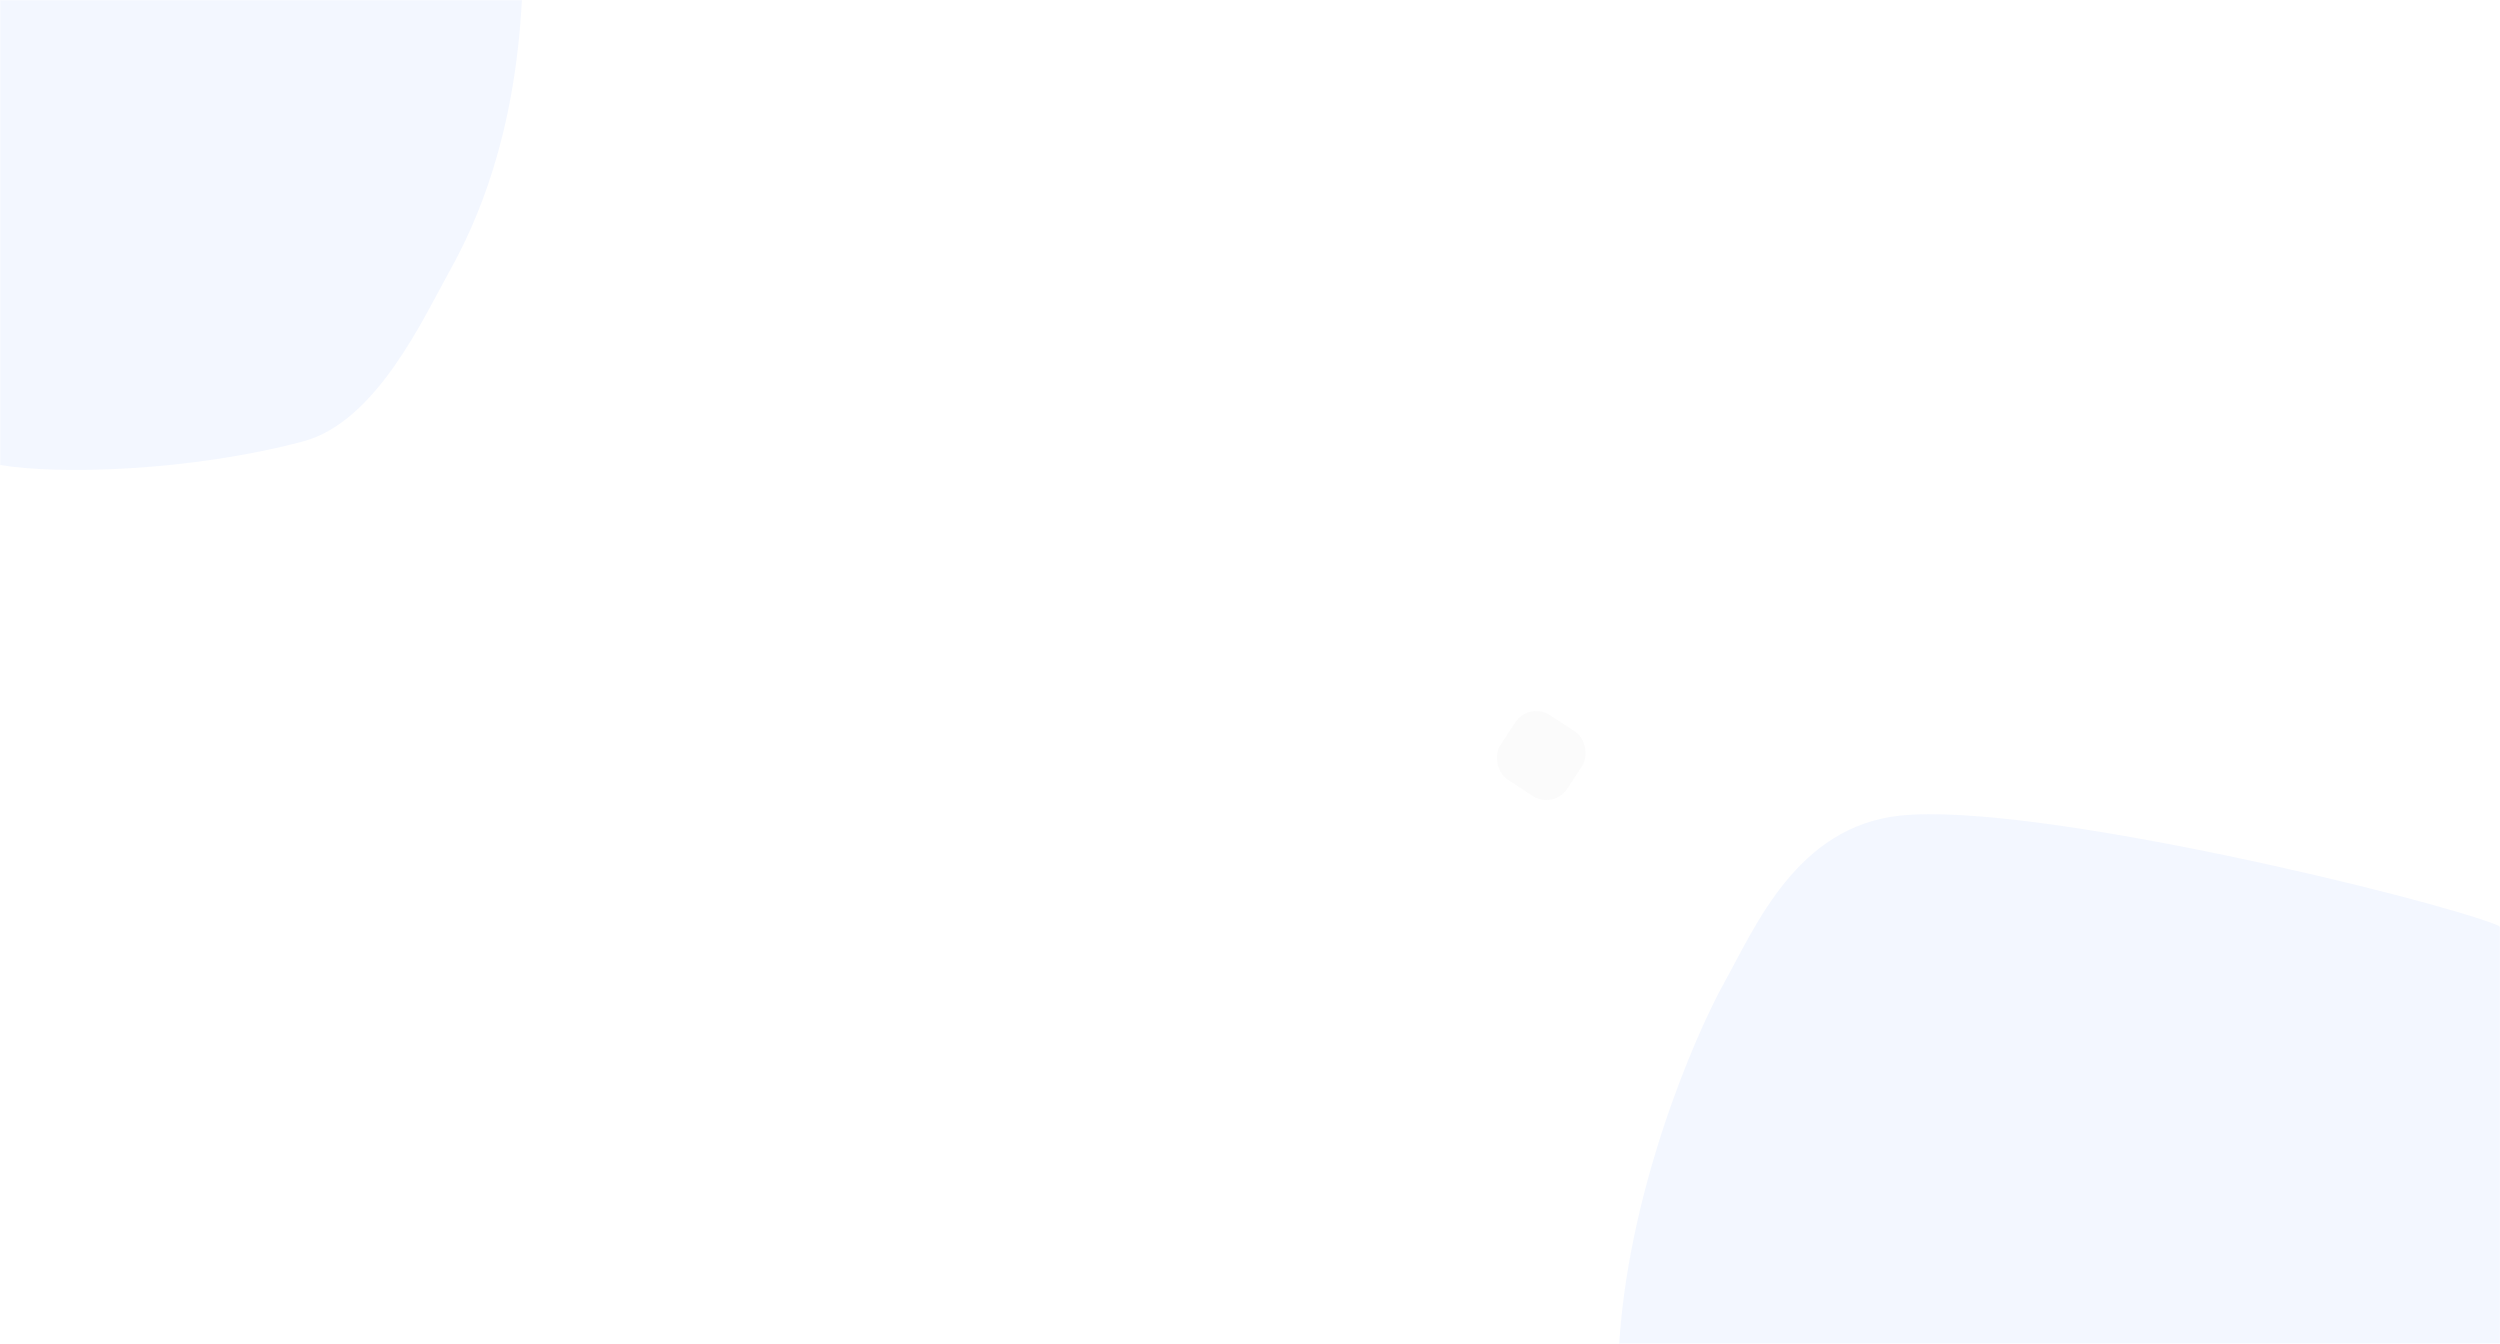 <svg width="1600" height="860" viewBox="0 0 1600 860" fill="none" xmlns="http://www.w3.org/2000/svg">
<mask id="mask0_535_2270" style="mask-type:alpha" maskUnits="userSpaceOnUse" x="0" y="0" width="1600" height="860">
<rect width="1600" height="860" fill="#7894D9"/>
</mask>
<g mask="url(#mask0_535_2270)">
<path opacity="0.1" d="M288 173C305 142.5 329.5 87.5 334 0C237.2 -199.2 -20.333 -103.667 -137 -31C-99.333 78.333 -19.565 294.195 -0.5 297.5C37 304 121.846 301.69 194 282.5C241 270 271.233 203.081 288 173Z" fill="#89ABFF"/>
<path opacity="0.1" d="M1104 628C1084.33 663.327 1041.21 763.652 1036 865C1148.01 1095.73 1496 994.442 1631 910.275C1587.42 783.638 1625 603 1598 592C1557.21 575.384 1301.92 512.888 1216 522C1150 529 1123.4 593.158 1104 628Z" fill="#89ABFF"/>
<rect opacity="0.1" x="978.626" y="448.906" width="51.08" height="49.331" rx="16" transform="rotate(33.311 978.626 448.906)" fill="#D9D9D9"/>
</g>
</svg>
